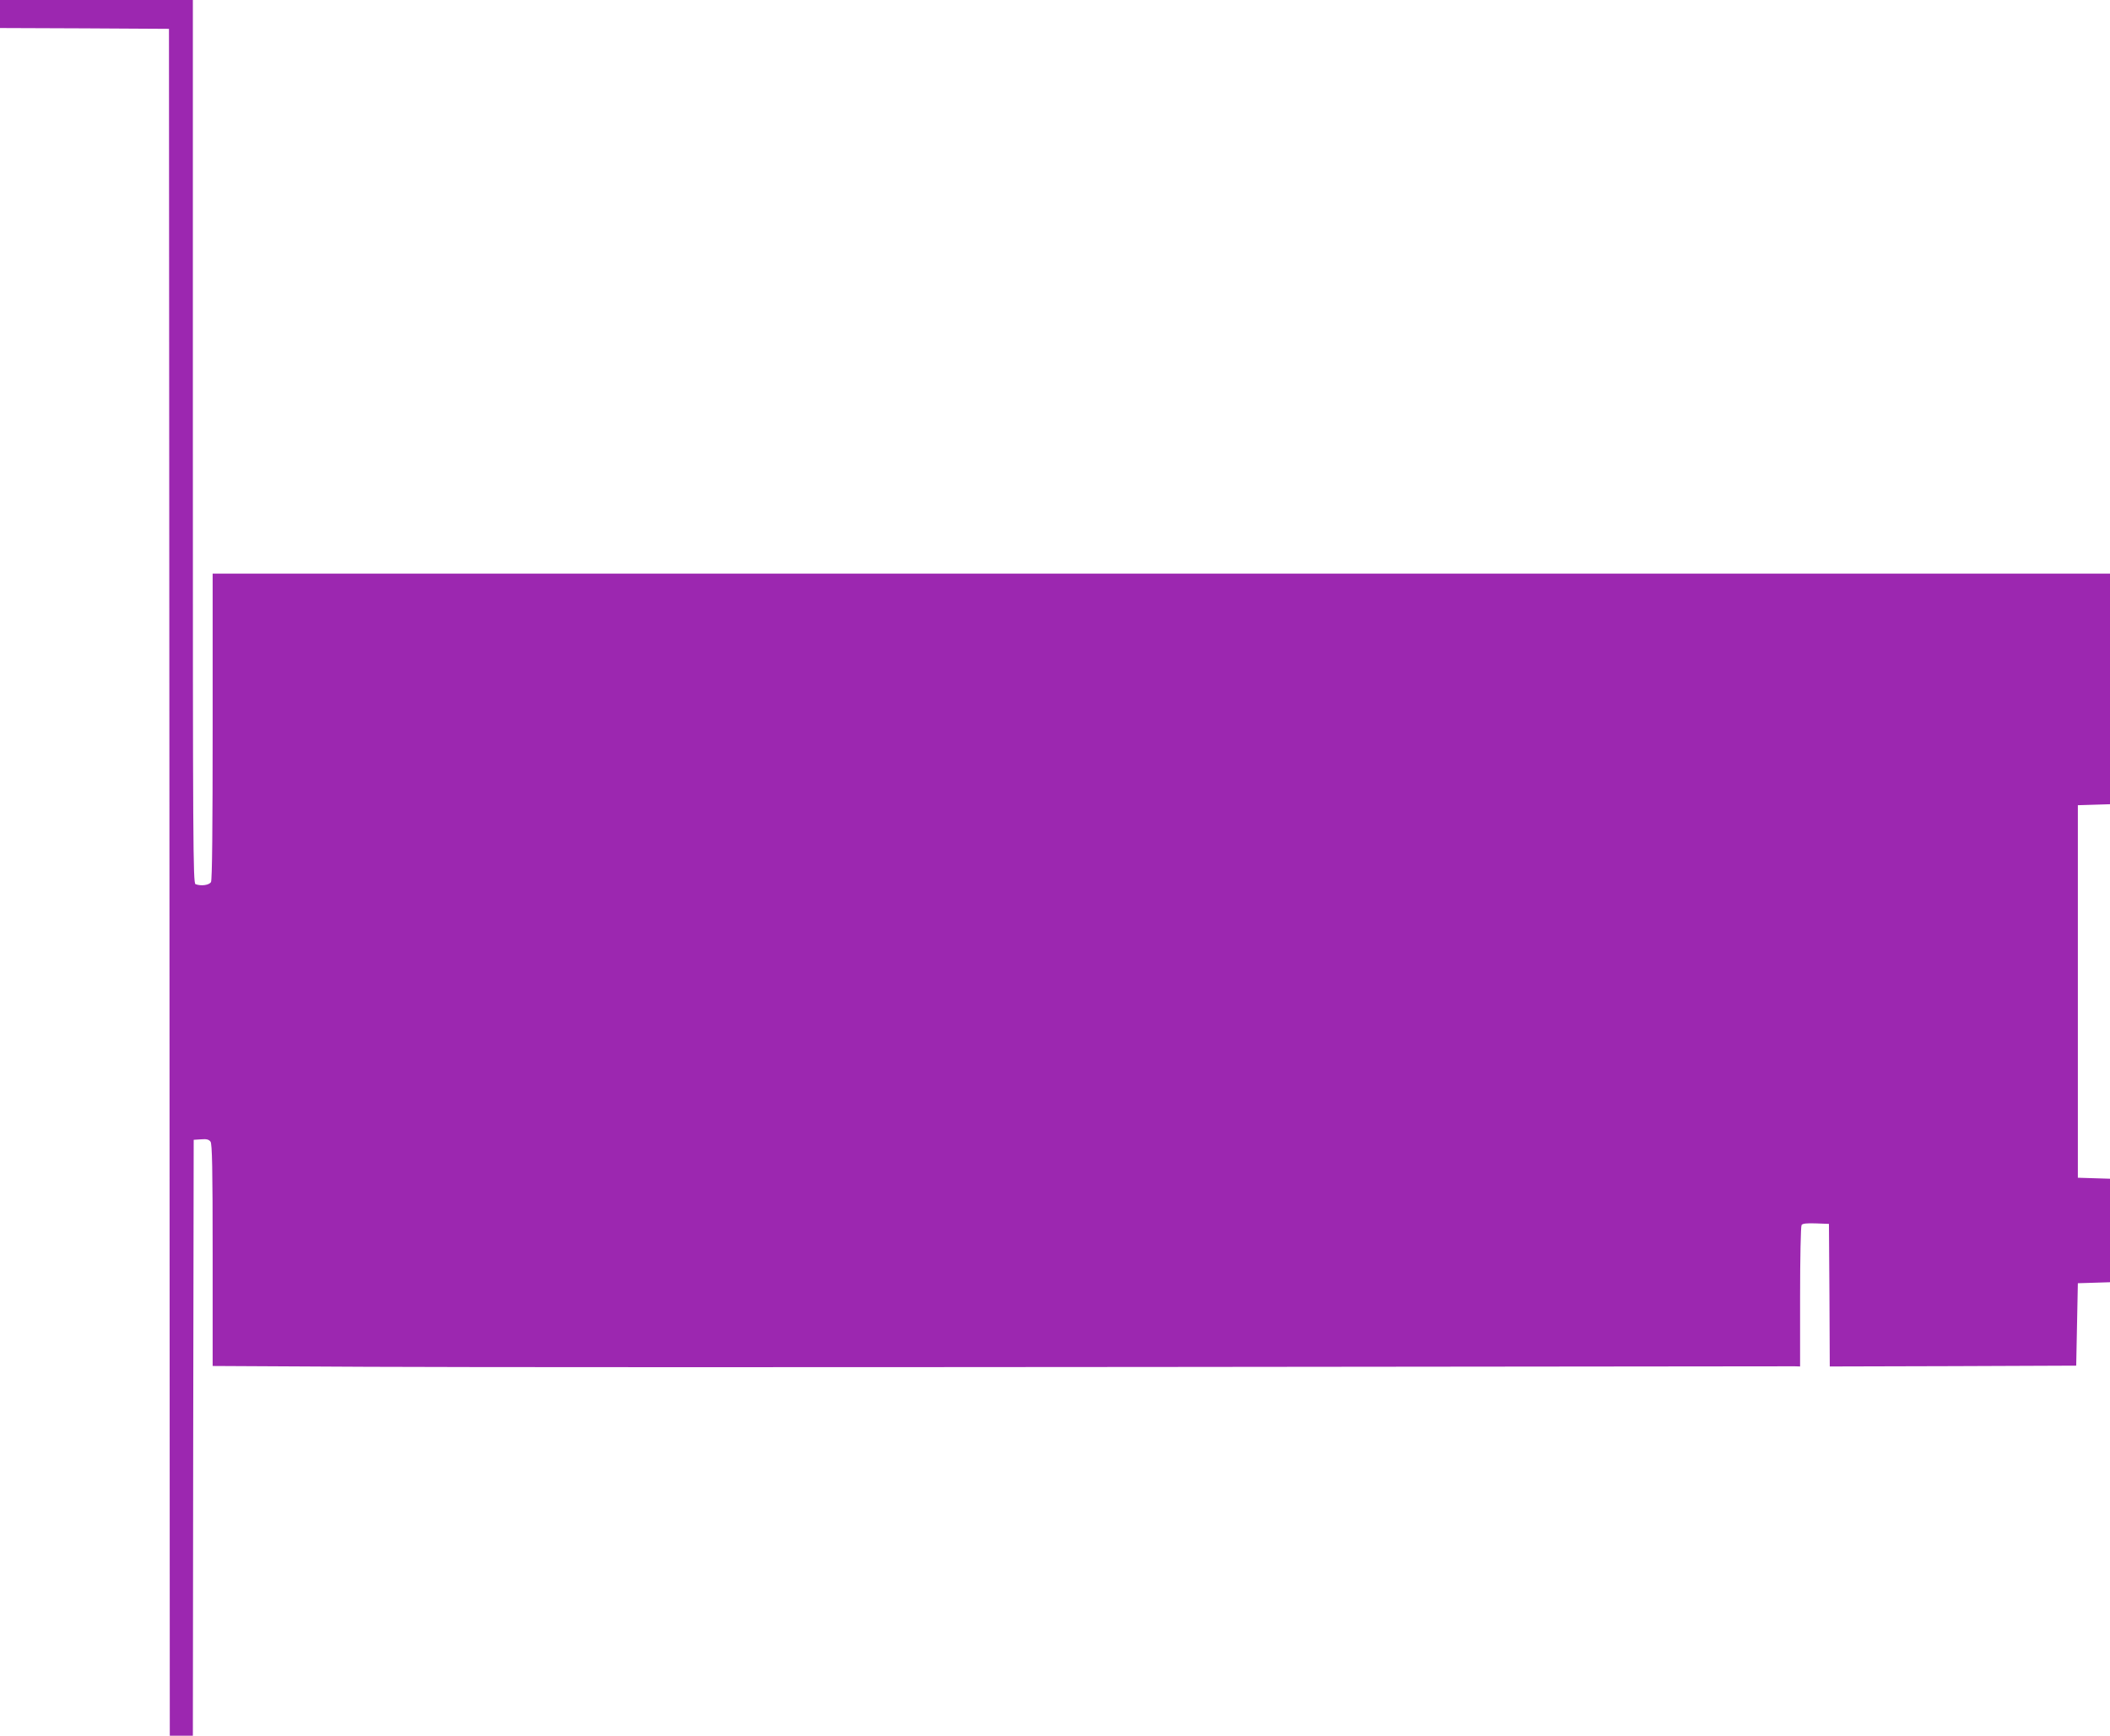 <?xml version="1.0" standalone="no"?>
<!DOCTYPE svg PUBLIC "-//W3C//DTD SVG 20010904//EN"
 "http://www.w3.org/TR/2001/REC-SVG-20010904/DTD/svg10.dtd">
<svg version="1.0" xmlns="http://www.w3.org/2000/svg"
 width="1280pt" height="1053pt" viewBox="0 0 1280 1053"
 preserveAspectRatio="xMidYMid meet">
<g transform="translate(0,1053) scale(0.1,-0.1)"
fill="#9c27b0" stroke="none">
<path d="M0 10445 l0 -85 513 -2 512 -3 3 -5177 2 -5178 70 0 70 0 2 1808 3
1807 45 3 c33 3 47 -1 57 -14 10 -14 13 -158 13 -689 l0 -672 943 -5 c518 -3
2670 -3 4782 -1 2112 2 3855 4 3873 4 l32 -1 0 423 c0 232 4 428 9 435 5 9 30
12 87 10 l79 -3 3 -433 2 -432 748 2 747 3 5 250 5 250 98 3 97 3 0 314 0 314
-97 3 -98 3 0 1130 0 1130 98 3 97 3 0 699 0 700 -5755 0 -5755 0 0 -926 c0
-619 -3 -932 -10 -945 -11 -19 -60 -26 -94 -13 -15 6 -16 251 -16 2685 l0
2679 -585 0 -585 0 0 -85z"/>
</g>
</svg>
